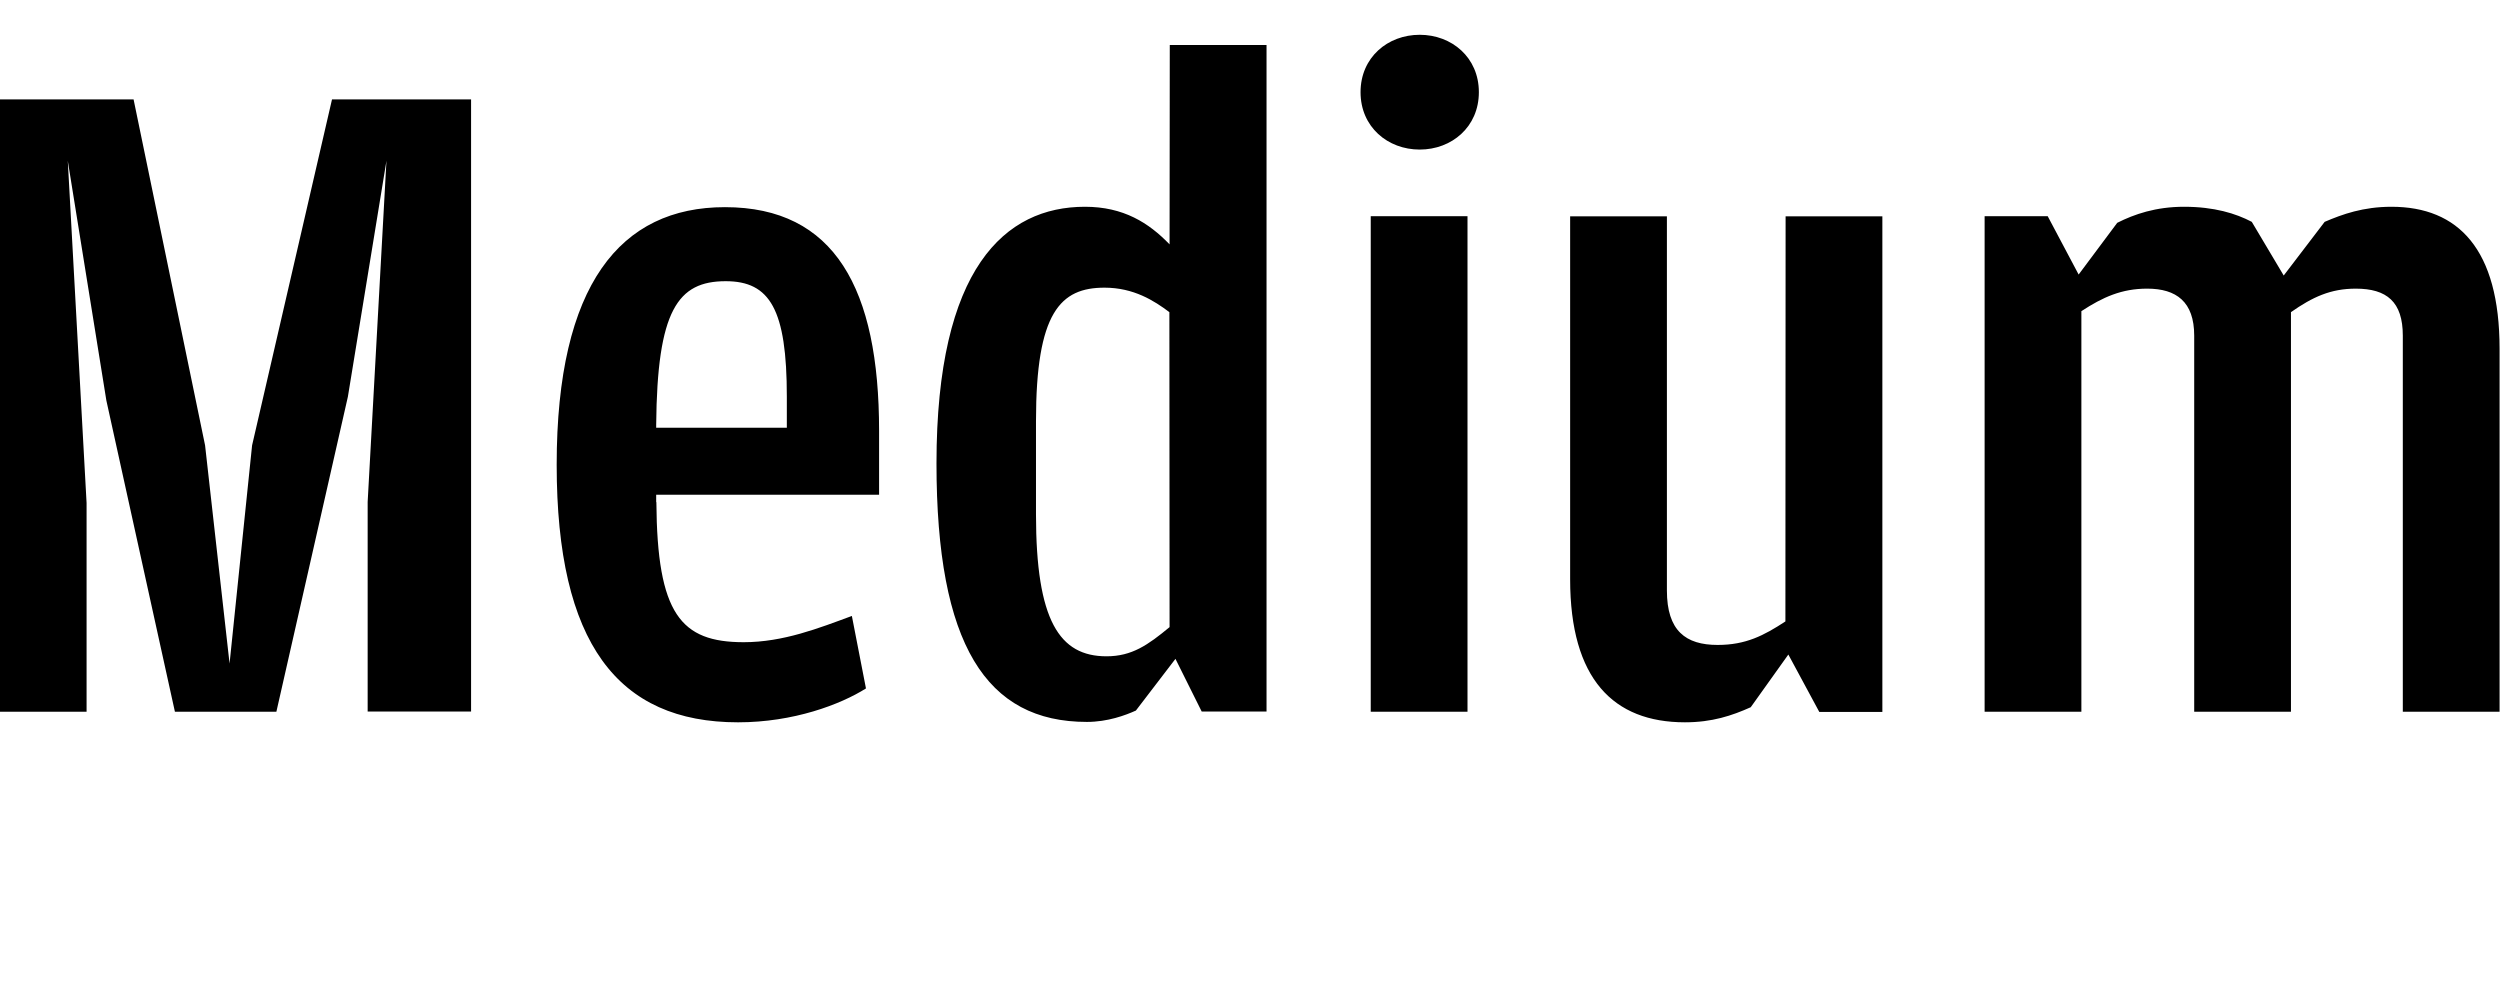 <?xml version="1.0" encoding="UTF-8"?>
<svg width="127.632" height="50.736" viewBox="0 0 127.632 50.736" version="1.1" xmlns="http://www.w3.org/2000/svg" xmlns:xlink="http://www.w3.org/1999/xlink">
 <path d="M0,14.4 l4.42,0 l0,10.66 l-0.96,17.47 l1.97,-12.24 l3.5,-15.89 l5.18,0 l3.65,16.08 l1.97,12.05 l-0.96,-17.42 l0,-10.7 l5.28,0 l0,31.25 l-7.1,0 l-4.08,-17.66 l-1.15,-11.14 l-1.25,11.14 l-3.65,17.66 l-6.82,0 Z M33.5,25.1 l0,0.38 l11.38,0 l0,3.26 c0,7.25,-2.26,11.42,-7.87,11.42 c-5.33,0,-8.59,-3.94,-8.59,-13.15 c0,-9.12,3.12,-13.15,9.26,-13.15 c2.83,0,5.23,0.91,6.53,1.73 l-0.72,3.7 c-1.68,-0.62,-3.5,-1.34,-5.52,-1.34 c-3.22,0,-4.42,1.44,-4.46,7.15 Z M33.5,29.04 c0.05,5.86,1.1,7.34,3.55,7.34 c2.26,0,3.12,-1.44,3.12,-5.9 l0,-1.58 l-6.67,0 Z M59.71,38.26 c-1.06,1.1,-2.35,1.92,-4.32,1.92 c-4.08,0,-7.58,-3.12,-7.58,-13.1 c0,-9.26,2.54,-13.2,7.68,-13.2 c1.06,0,1.97,0.34,2.5,0.58 l2.02,2.64 l1.34,-2.69 l3.31,0 l0,34.03 l-4.94,0 Z M59.71,18.72 c-1.1,-0.91,-1.92,-1.49,-3.22,-1.49 c-2.4,0,-3.6,1.82,-3.6,7.25 l0,4.75 c0,5.57,1.25,6.82,3.5,6.82 c1.49,0,2.54,-0.67,3.31,-1.25 Z M72.48,43.1 c1.63,0,3.02,1.15,3.02,2.93 c0,1.78,-1.39,2.93,-3.02,2.93 c-1.63,0,-3.02,-1.15,-3.02,-2.93 c0,-1.78,1.39,-2.93,3.02,-2.93 Z M69.98,14.4 l4.94,0 l0,25.3 l-4.94,0 Z M91.15,19.01 c-1.1,-0.72,-2.02,-1.2,-3.46,-1.2 c-1.63,0,-2.59,0.72,-2.59,2.78 l0,19.1 l-4.94,0 l0,-18.53 c0,-5.09,2.21,-7.3,5.86,-7.3 c1.39,0,2.4,0.34,3.36,0.77 l1.92,2.69 l1.58,-2.93 l3.22,0 l0,25.3 l-4.94,0 Z M116.59,36.67 l-1.63,2.74 c-0.82,0.43,-1.92,0.77,-3.46,0.77 c-1.44,0,-2.54,-0.38,-3.41,-0.82 l-1.97,-2.64 l-1.58,2.98 l-3.22,0 l0,-25.3 l4.94,0 l0,20.45 c1.1,0.72,2.06,1.15,3.36,1.15 c1.49,0,2.4,-0.67,2.4,-2.4 l0,-19.2 l4.94,0 l0,20.4 c1.1,0.77,2.02,1.2,3.31,1.2 c1.58,0,2.4,-0.67,2.4,-2.4 l0,-19.2 l4.94,0 l0,18.53 c0,5.09,-2.11,7.25,-5.52,7.25 c-1.44,0,-2.5,-0.38,-3.41,-0.77 Z M116.59,36.67" fill="rgb(0,0,0)" transform="matrix(1,0,0,-1,0.0,50.736)"/>
</svg>